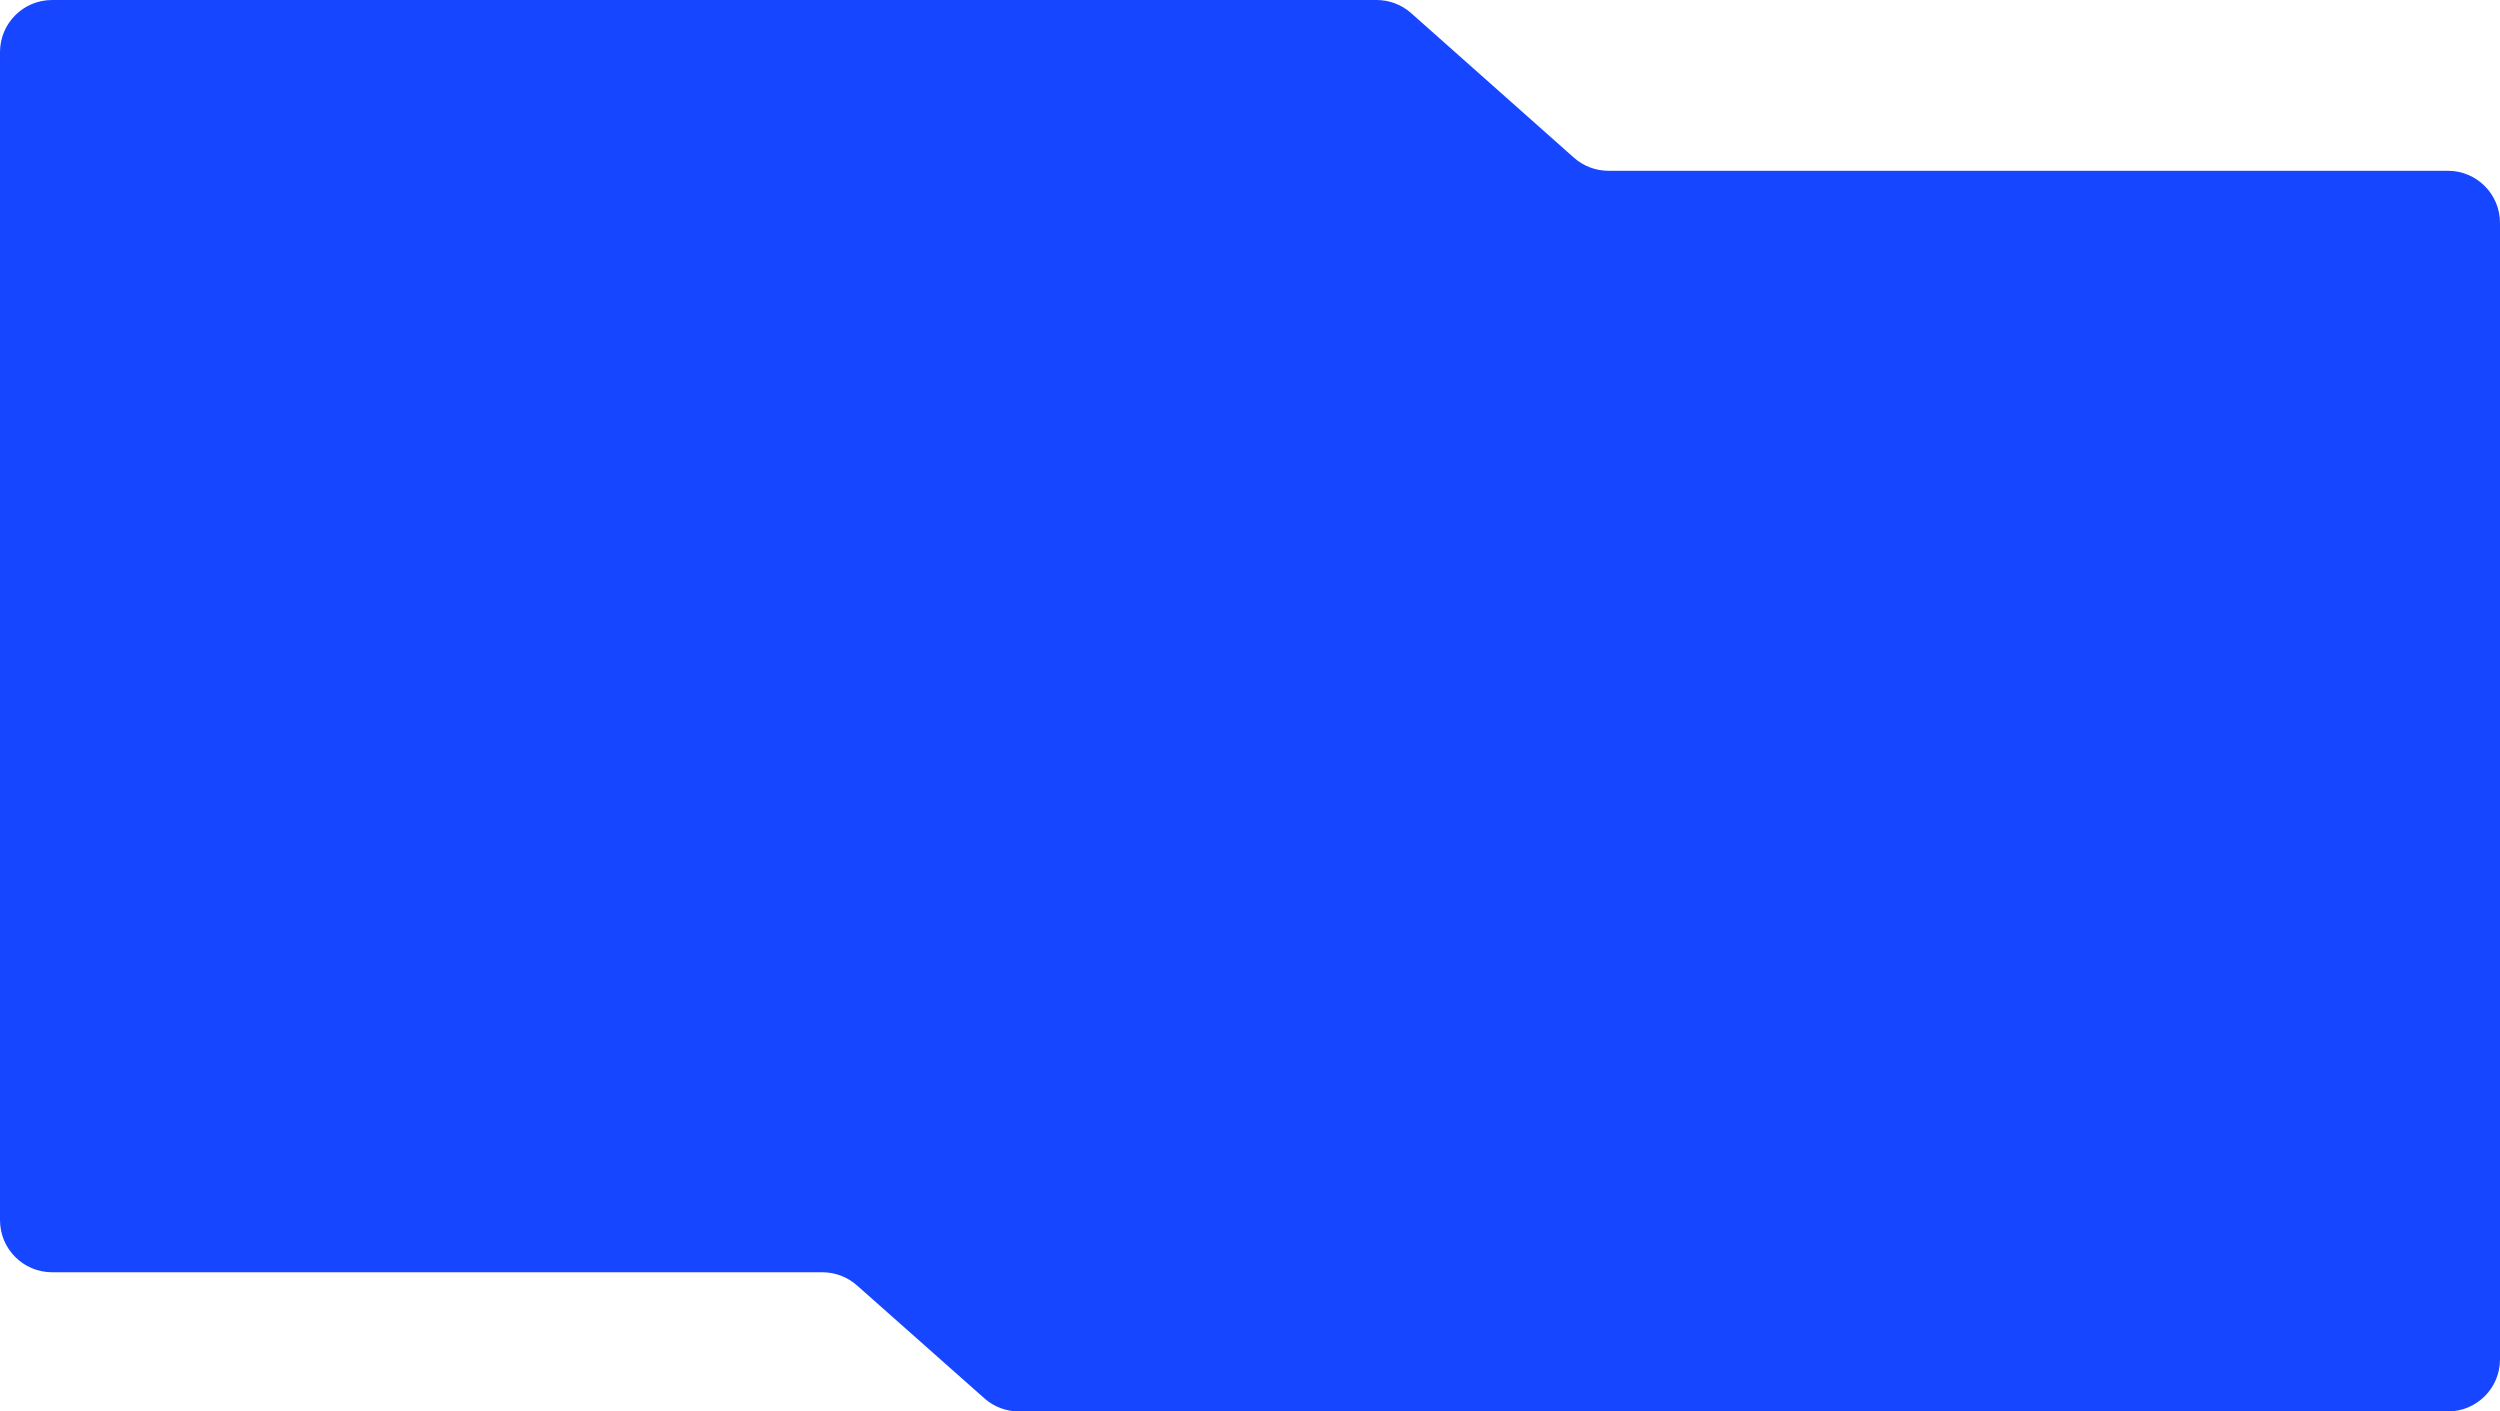 <?xml version="1.0" encoding="UTF-8"?> <svg xmlns="http://www.w3.org/2000/svg" width="960" height="542" viewBox="0 0 960 542" fill="none"> <path fill-rule="evenodd" clip-rule="evenodd" d="M20 0C8.954 0 0 8.954 0 20V468.55C0 479.596 8.954 488.55 20 488.55H315.797C320.686 488.55 325.405 490.34 329.063 493.583L378.014 536.968C381.672 540.21 386.391 542 391.28 542H940C951.046 542 960 533.046 960 522V85.582C960 74.536 951.046 65.582 940 65.582H617.65C612.755 65.582 608.03 63.787 604.37 60.536L541.887 5.046C538.227 1.795 533.501 0 528.606 0H20Z" fill="#1646FF"></path> </svg> 